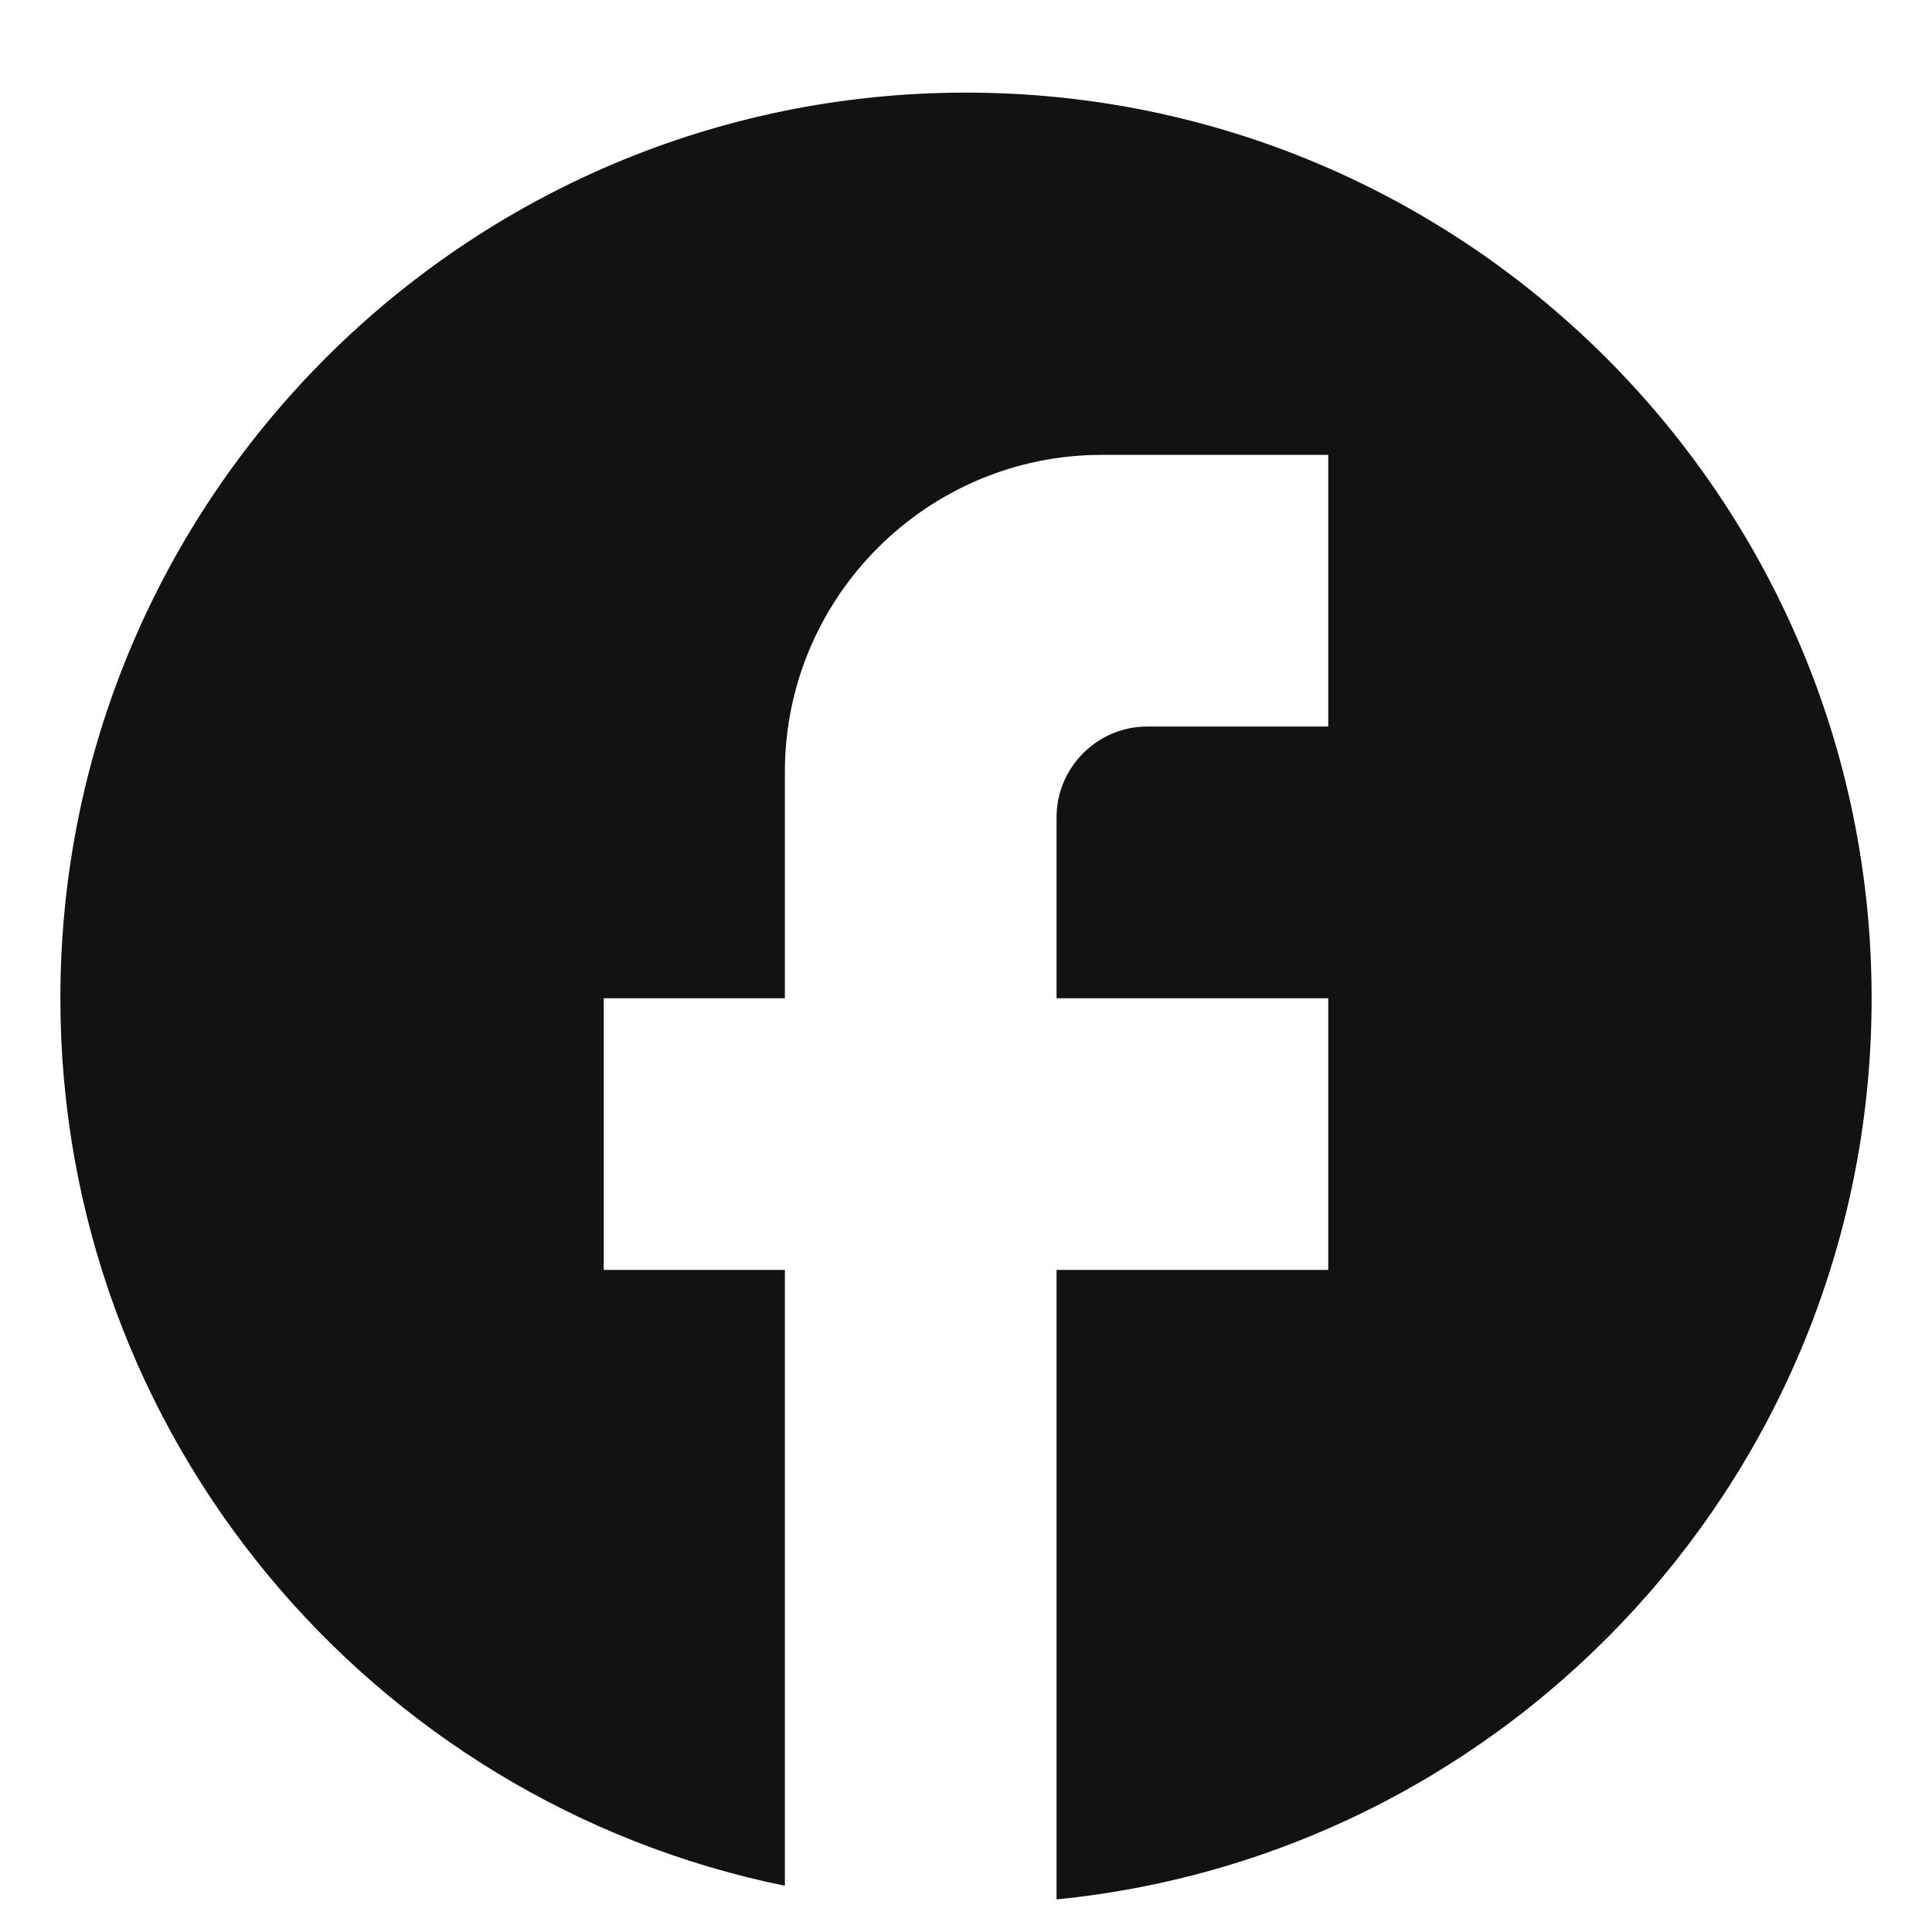 <svg width="16" height="16" viewBox="0 0 16 16" fill="none" xmlns="http://www.w3.org/2000/svg">
<path d="M15.5 8.267C15.5 4.127 12.14 0.767 8 0.767C3.86 0.767 0.5 4.127 0.5 8.267C0.5 11.897 3.08 14.92 6.5 15.617V10.517H5V8.267H6.5V6.392C6.5 4.945 7.678 3.767 9.125 3.767H11V6.017H9.5C9.088 6.017 8.75 6.355 8.75 6.767V8.267H11V10.517H8.75V15.73C12.537 15.355 15.5 12.16 15.5 8.267Z" fill="#121212"/>
</svg>
